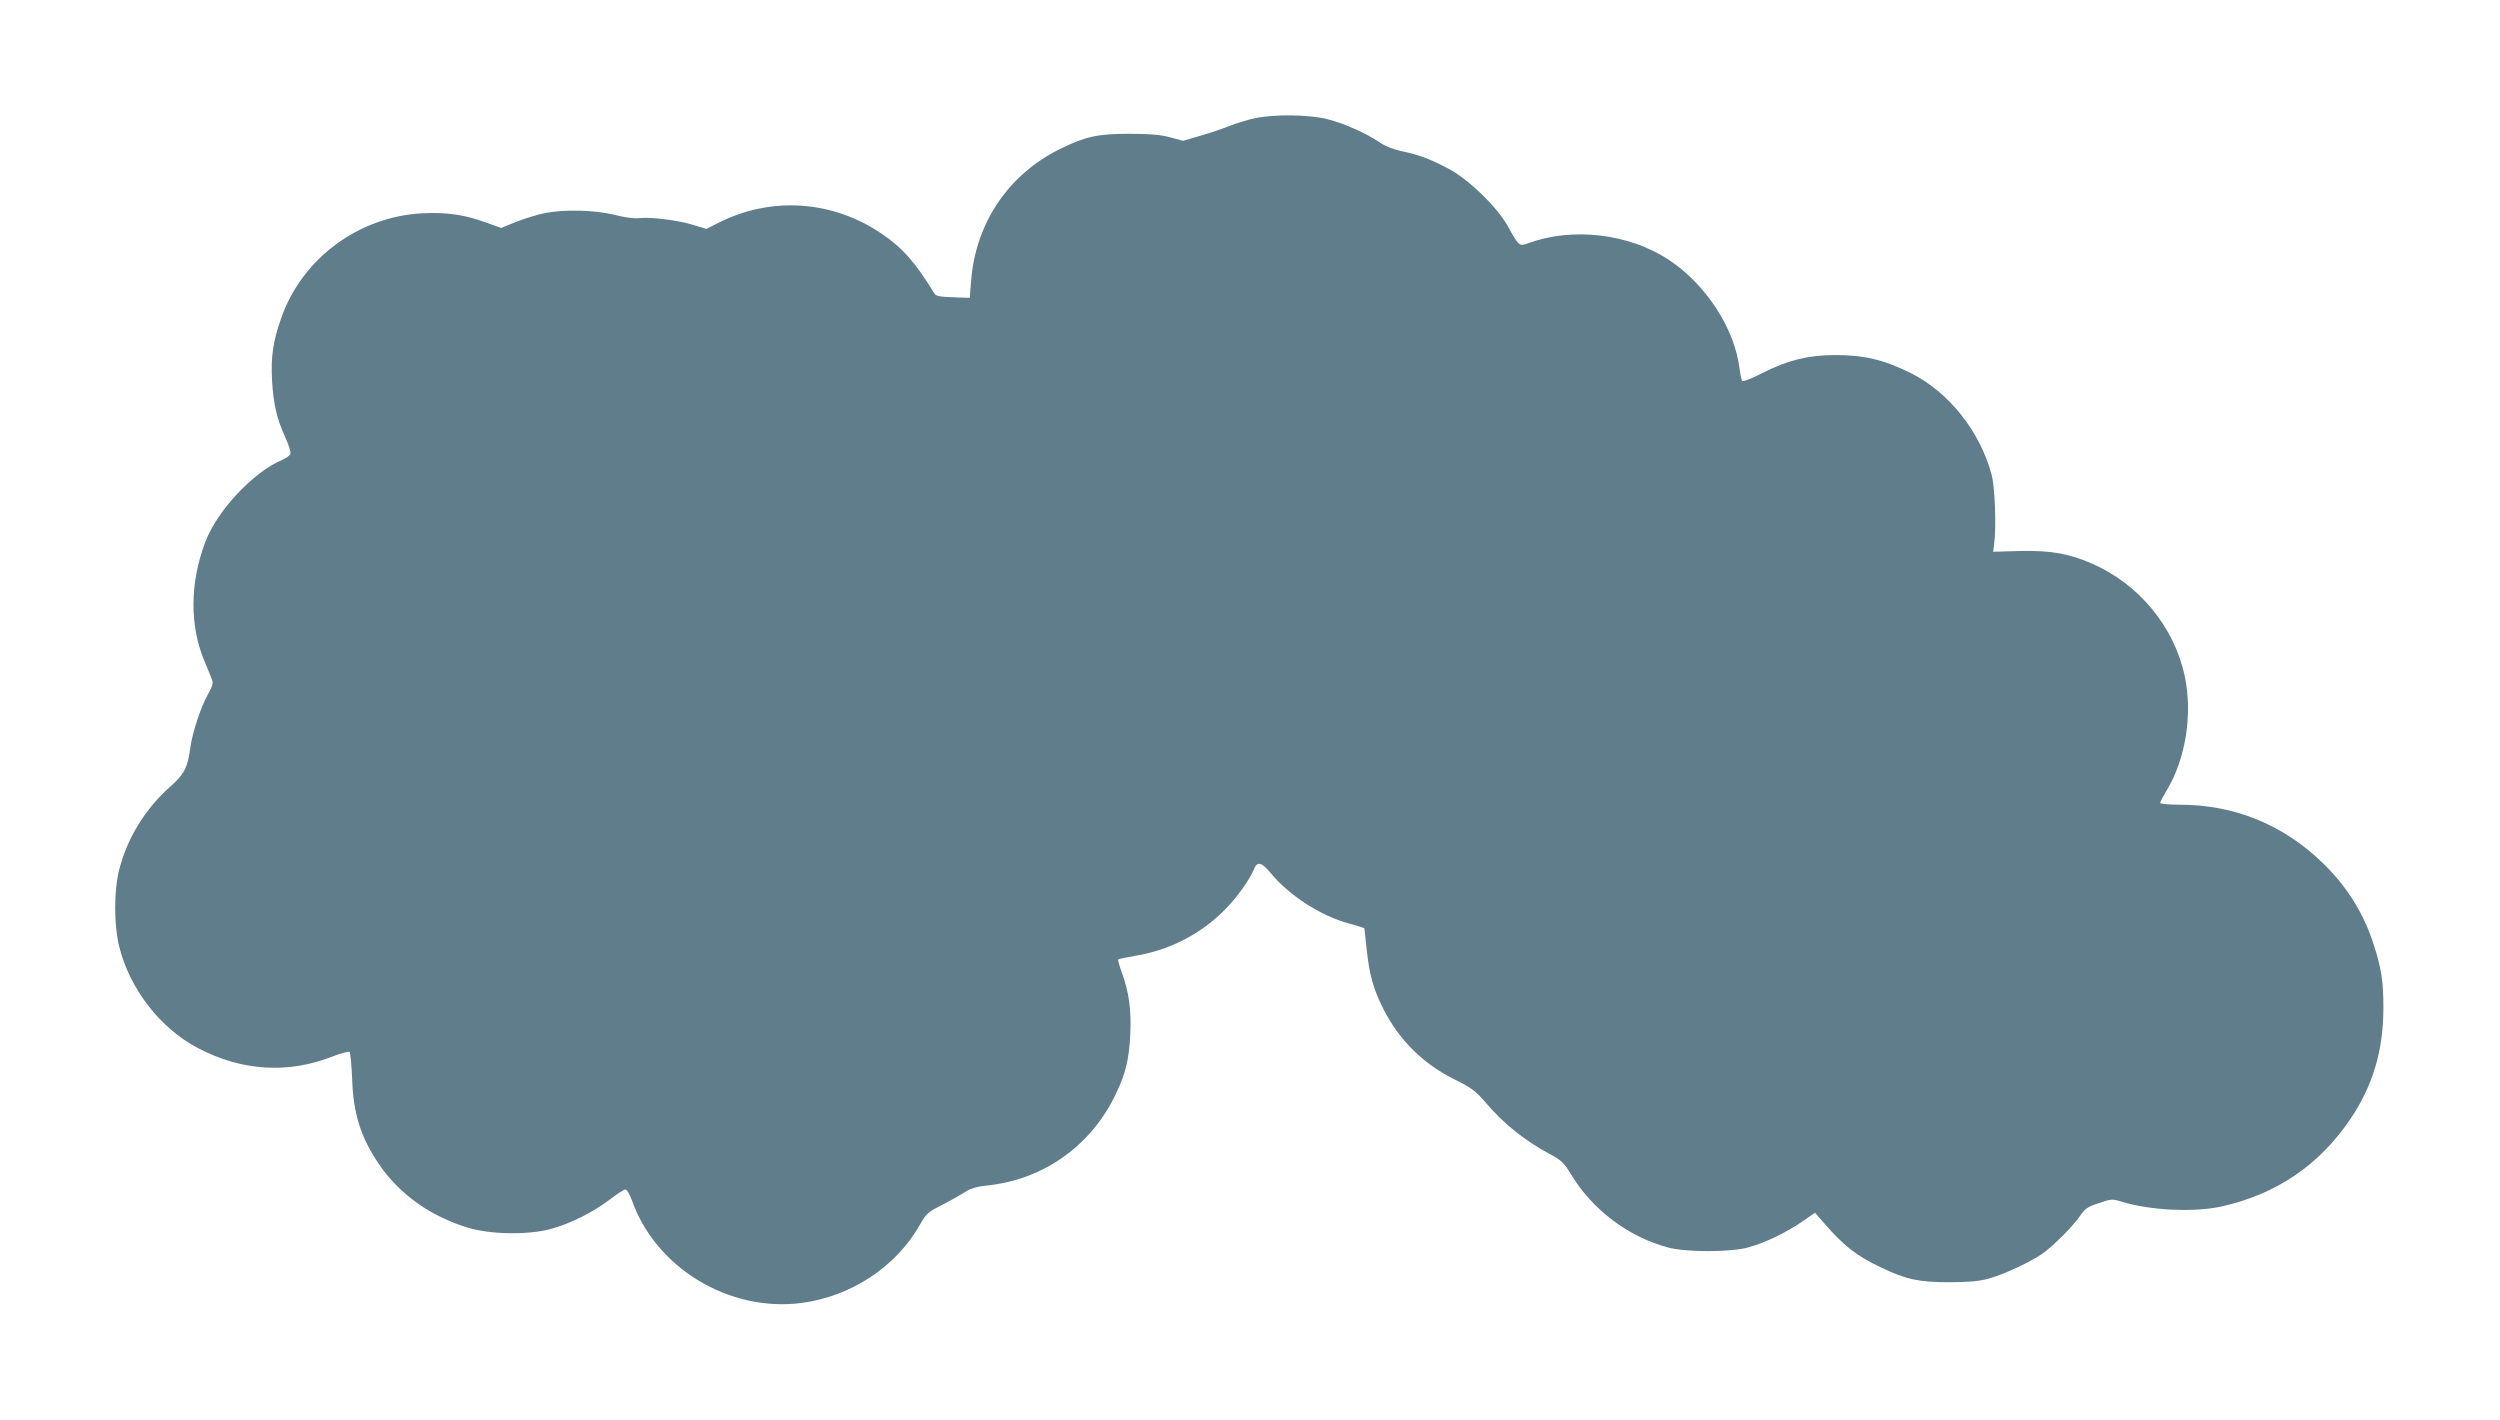 <?xml version="1.0" standalone="no"?>
<!DOCTYPE svg PUBLIC "-//W3C//DTD SVG 20010904//EN"
 "http://www.w3.org/TR/2001/REC-SVG-20010904/DTD/svg10.dtd">
<svg version="1.0" xmlns="http://www.w3.org/2000/svg"
 width="1280pt" height="727pt" viewBox="0 0 1280 727"
 preserveAspectRatio="xMidYMid meet">
<g transform="translate(0,727) scale(0.1,-0.1)"
fill="#607d8b" stroke="none">
<path d="M6422 6664 c-34 -7 -90 -25 -125 -38 -34 -14 -102 -37 -151 -51 l-89
-26 -66 18 c-49 13 -103 18 -206 18 -165 0 -226 -13 -360 -79 -263 -130 -431
-380 -453 -676 l-7 -85 -85 3 c-66 2 -87 6 -95 18 -97 159 -165 236 -269 306
-253 173 -567 194 -838 57 l-61 -31 -73 22 c-81 24 -218 40 -274 33 -21 -3
-74 4 -124 17 -102 25 -254 29 -356 9 -36 -7 -101 -27 -145 -44 l-79 -32 -76
27 c-111 41 -202 54 -327 48 -327 -17 -616 -231 -723 -536 -42 -118 -54 -200
-47 -321 7 -120 24 -196 69 -293 17 -37 28 -74 25 -82 -4 -9 -22 -22 -41 -30
-149 -62 -336 -262 -396 -424 -78 -208 -79 -426 -4 -605 14 -34 31 -74 37 -90
10 -24 8 -35 -20 -85 -36 -65 -78 -194 -88 -267 -14 -105 -31 -139 -105 -204
-127 -113 -219 -263 -260 -425 -27 -108 -27 -280 0 -391 54 -218 209 -419 403
-521 225 -118 461 -133 690 -43 44 17 82 27 87 23 4 -5 10 -67 13 -139 6 -178
44 -298 137 -435 104 -154 266 -269 457 -326 117 -35 306 -38 424 -6 97 26
217 86 302 151 37 28 72 51 79 51 7 0 22 -24 32 -52 121 -349 499 -578 871
-529 255 34 484 186 606 402 31 55 41 64 113 100 44 23 96 52 117 66 28 18 60
28 120 34 287 32 530 207 654 472 49 102 66 176 72 301 6 122 -6 215 -43 316
-13 35 -21 66 -19 68 2 2 44 11 92 19 173 29 333 112 454 235 63 64 125 150
149 207 17 42 38 38 84 -17 98 -118 255 -220 405 -261 41 -11 75 -22 76 -23 1
-2 7 -53 13 -115 14 -126 34 -199 85 -299 81 -160 205 -283 369 -363 81 -40
104 -58 151 -112 93 -110 197 -194 325 -264 68 -36 79 -47 117 -110 110 -180
291 -317 495 -372 91 -25 319 -25 410 0 86 23 197 77 278 133 l65 45 46 -53
c100 -116 166 -168 293 -228 128 -61 192 -75 348 -75 97 0 153 5 200 18 75 20
211 83 274 126 56 39 158 140 196 196 25 37 40 47 96 65 64 22 70 22 118 7
147 -45 372 -55 511 -24 282 63 503 214 662 452 113 169 166 349 166 565 0
135 -10 201 -50 325 -52 161 -137 297 -261 417 -203 197 -453 298 -733 298
-55 0 -99 4 -99 9 0 5 16 35 35 67 96 160 132 389 91 582 -54 252 -233 470
-472 575 -120 53 -214 69 -369 66 l-140 -4 5 40 c12 93 4 290 -13 355 -60 223
-220 423 -414 520 -142 70 -242 93 -393 92 -135 -1 -235 -26 -365 -91 -64 -33
-102 -47 -106 -40 -3 6 -9 34 -13 63 -24 203 -172 431 -362 556 -204 134 -491
168 -719 85 -47 -17 -48 -16 -105 87 -54 98 -205 244 -307 296 -98 51 -145 68
-236 88 -41 8 -86 26 -113 45 -68 46 -181 97 -268 119 -94 24 -275 26 -374 4z"/>
</g>
</svg>
